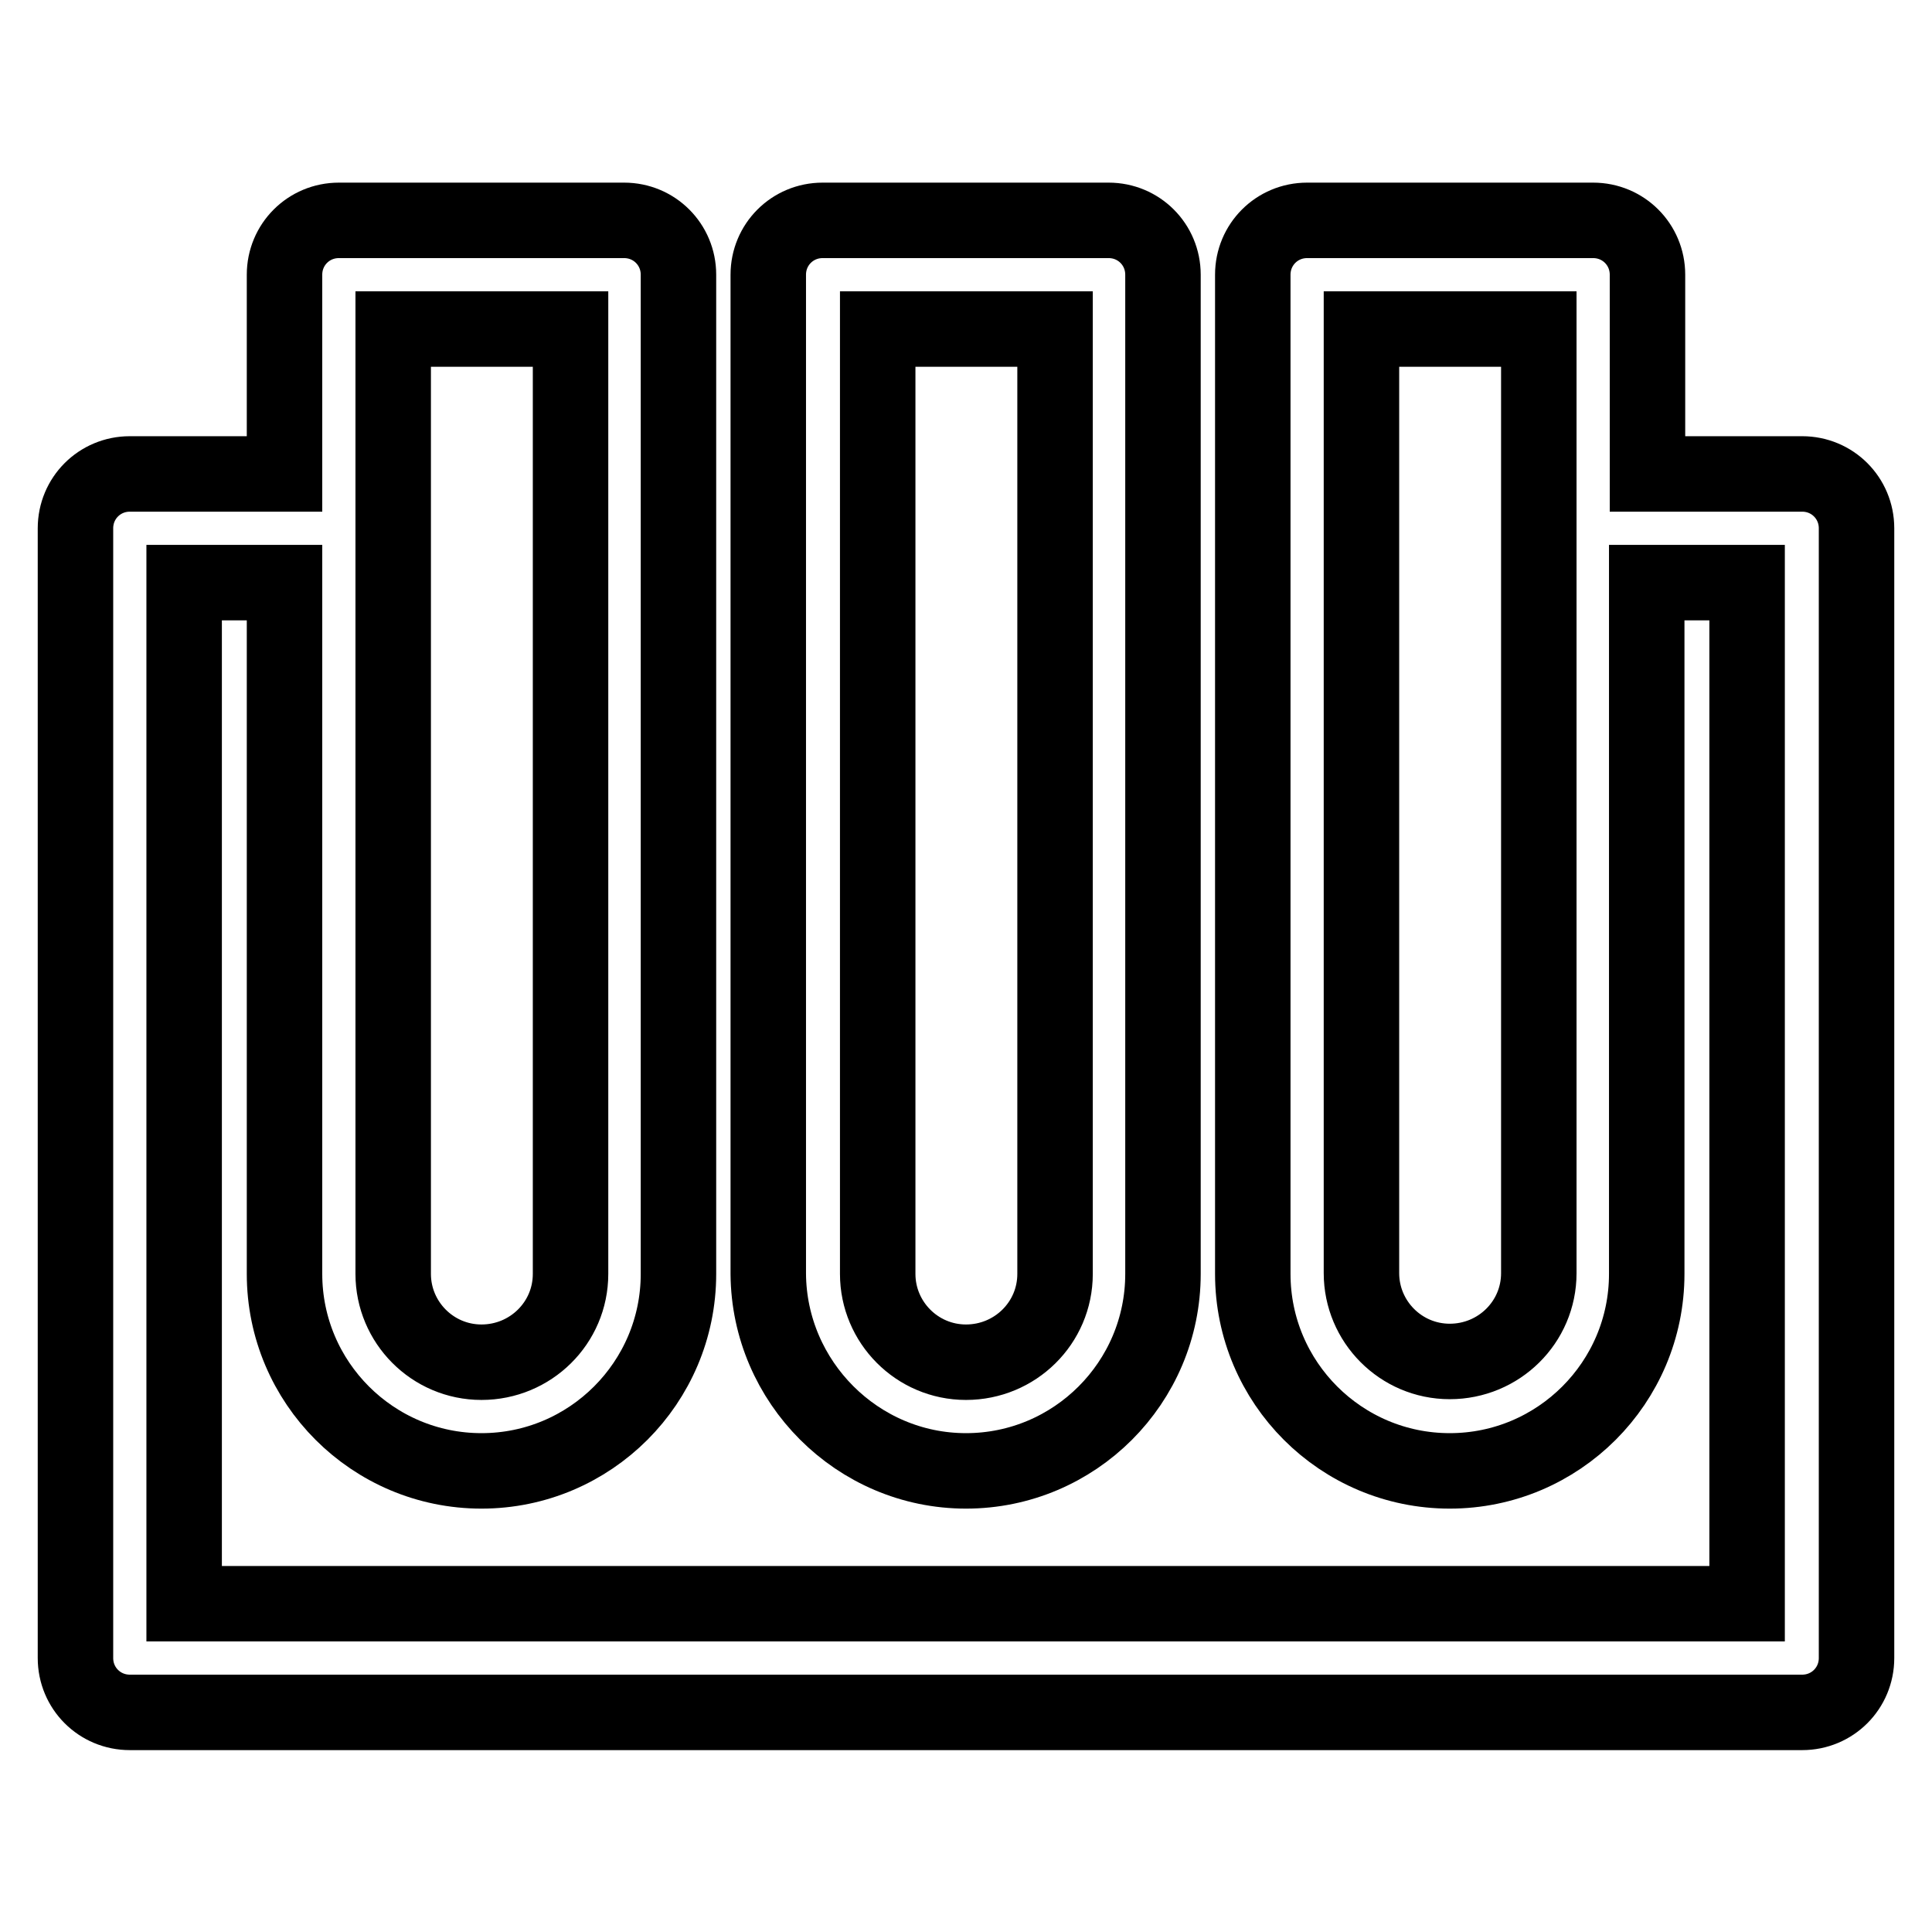 <?xml version="1.0" encoding="utf-8"?>
<!-- Svg Vector Icons : http://www.onlinewebfonts.com/icon -->
<!DOCTYPE svg PUBLIC "-//W3C//DTD SVG 1.1//EN" "http://www.w3.org/Graphics/SVG/1.1/DTD/svg11.dtd">
<svg version="1.1" xmlns="http://www.w3.org/2000/svg" xmlns:xlink="http://www.w3.org/1999/xlink" x="0px" y="0px" viewBox="0 0 256 256" enable-background="new 0 0 256 256" xml:space="preserve">
<g> <path stroke-width="10" fill-opacity="0" stroke="#000000"  d="M128,194.9c14.4,0,26.1-11.7,26.1-26.1V36.4c0-4-3.2-7.2-7.2-7.2h-37.9c-4,0-7.2,3.2-7.2,7.2c0,0,0,0,0,0 v132.4C101.9,183.1,113.6,194.9,128,194.9z M116.3,43.6h23.5v125.2c0,6.5-5.3,11.7-11.8,11.7c-6.5,0-11.7-5.3-11.7-11.7V43.6z"/> <path stroke-width="10" fill-opacity="0" stroke="#000000"  d="M238.8,62.8h-20.5V36.4c0-4-3.2-7.2-7.2-7.2h-37.9c-4,0-7.2,3.2-7.2,7.2c0,0,0,0,0,0v132.4 c0,14.4,11.7,26.1,26.1,26.1c14.4,0,26.1-11.7,26.1-26.1V77.2h13.3v135.3H24.4V77.2h13.3v91.6c0,14.4,11.7,26.1,26.1,26.1 c14.4,0,26.1-11.7,26.1-26.1V36.4c0-4-3.2-7.2-7.2-7.2H44.9c-4,0-7.2,3.2-7.2,7.2c0,0,0,0,0,0v26.4H17.2c-4,0-7.2,3.2-7.2,7.2l0,0 v149.7c0,4,3.2,7.2,7.2,7.2h221.6c4,0,7.2-3.2,7.2-7.2V70C246,66,242.8,62.8,238.8,62.8L238.8,62.8z M203.9,168.7 c0,6.5-5.3,11.7-11.8,11.7c-6.5,0-11.7-5.3-11.7-11.7V43.6h23.5V168.7z M52.1,43.6h23.5v125.2c0,6.5-5.3,11.7-11.8,11.7 c-6.5,0-11.7-5.3-11.7-11.7V43.6z"/></g>
</svg>